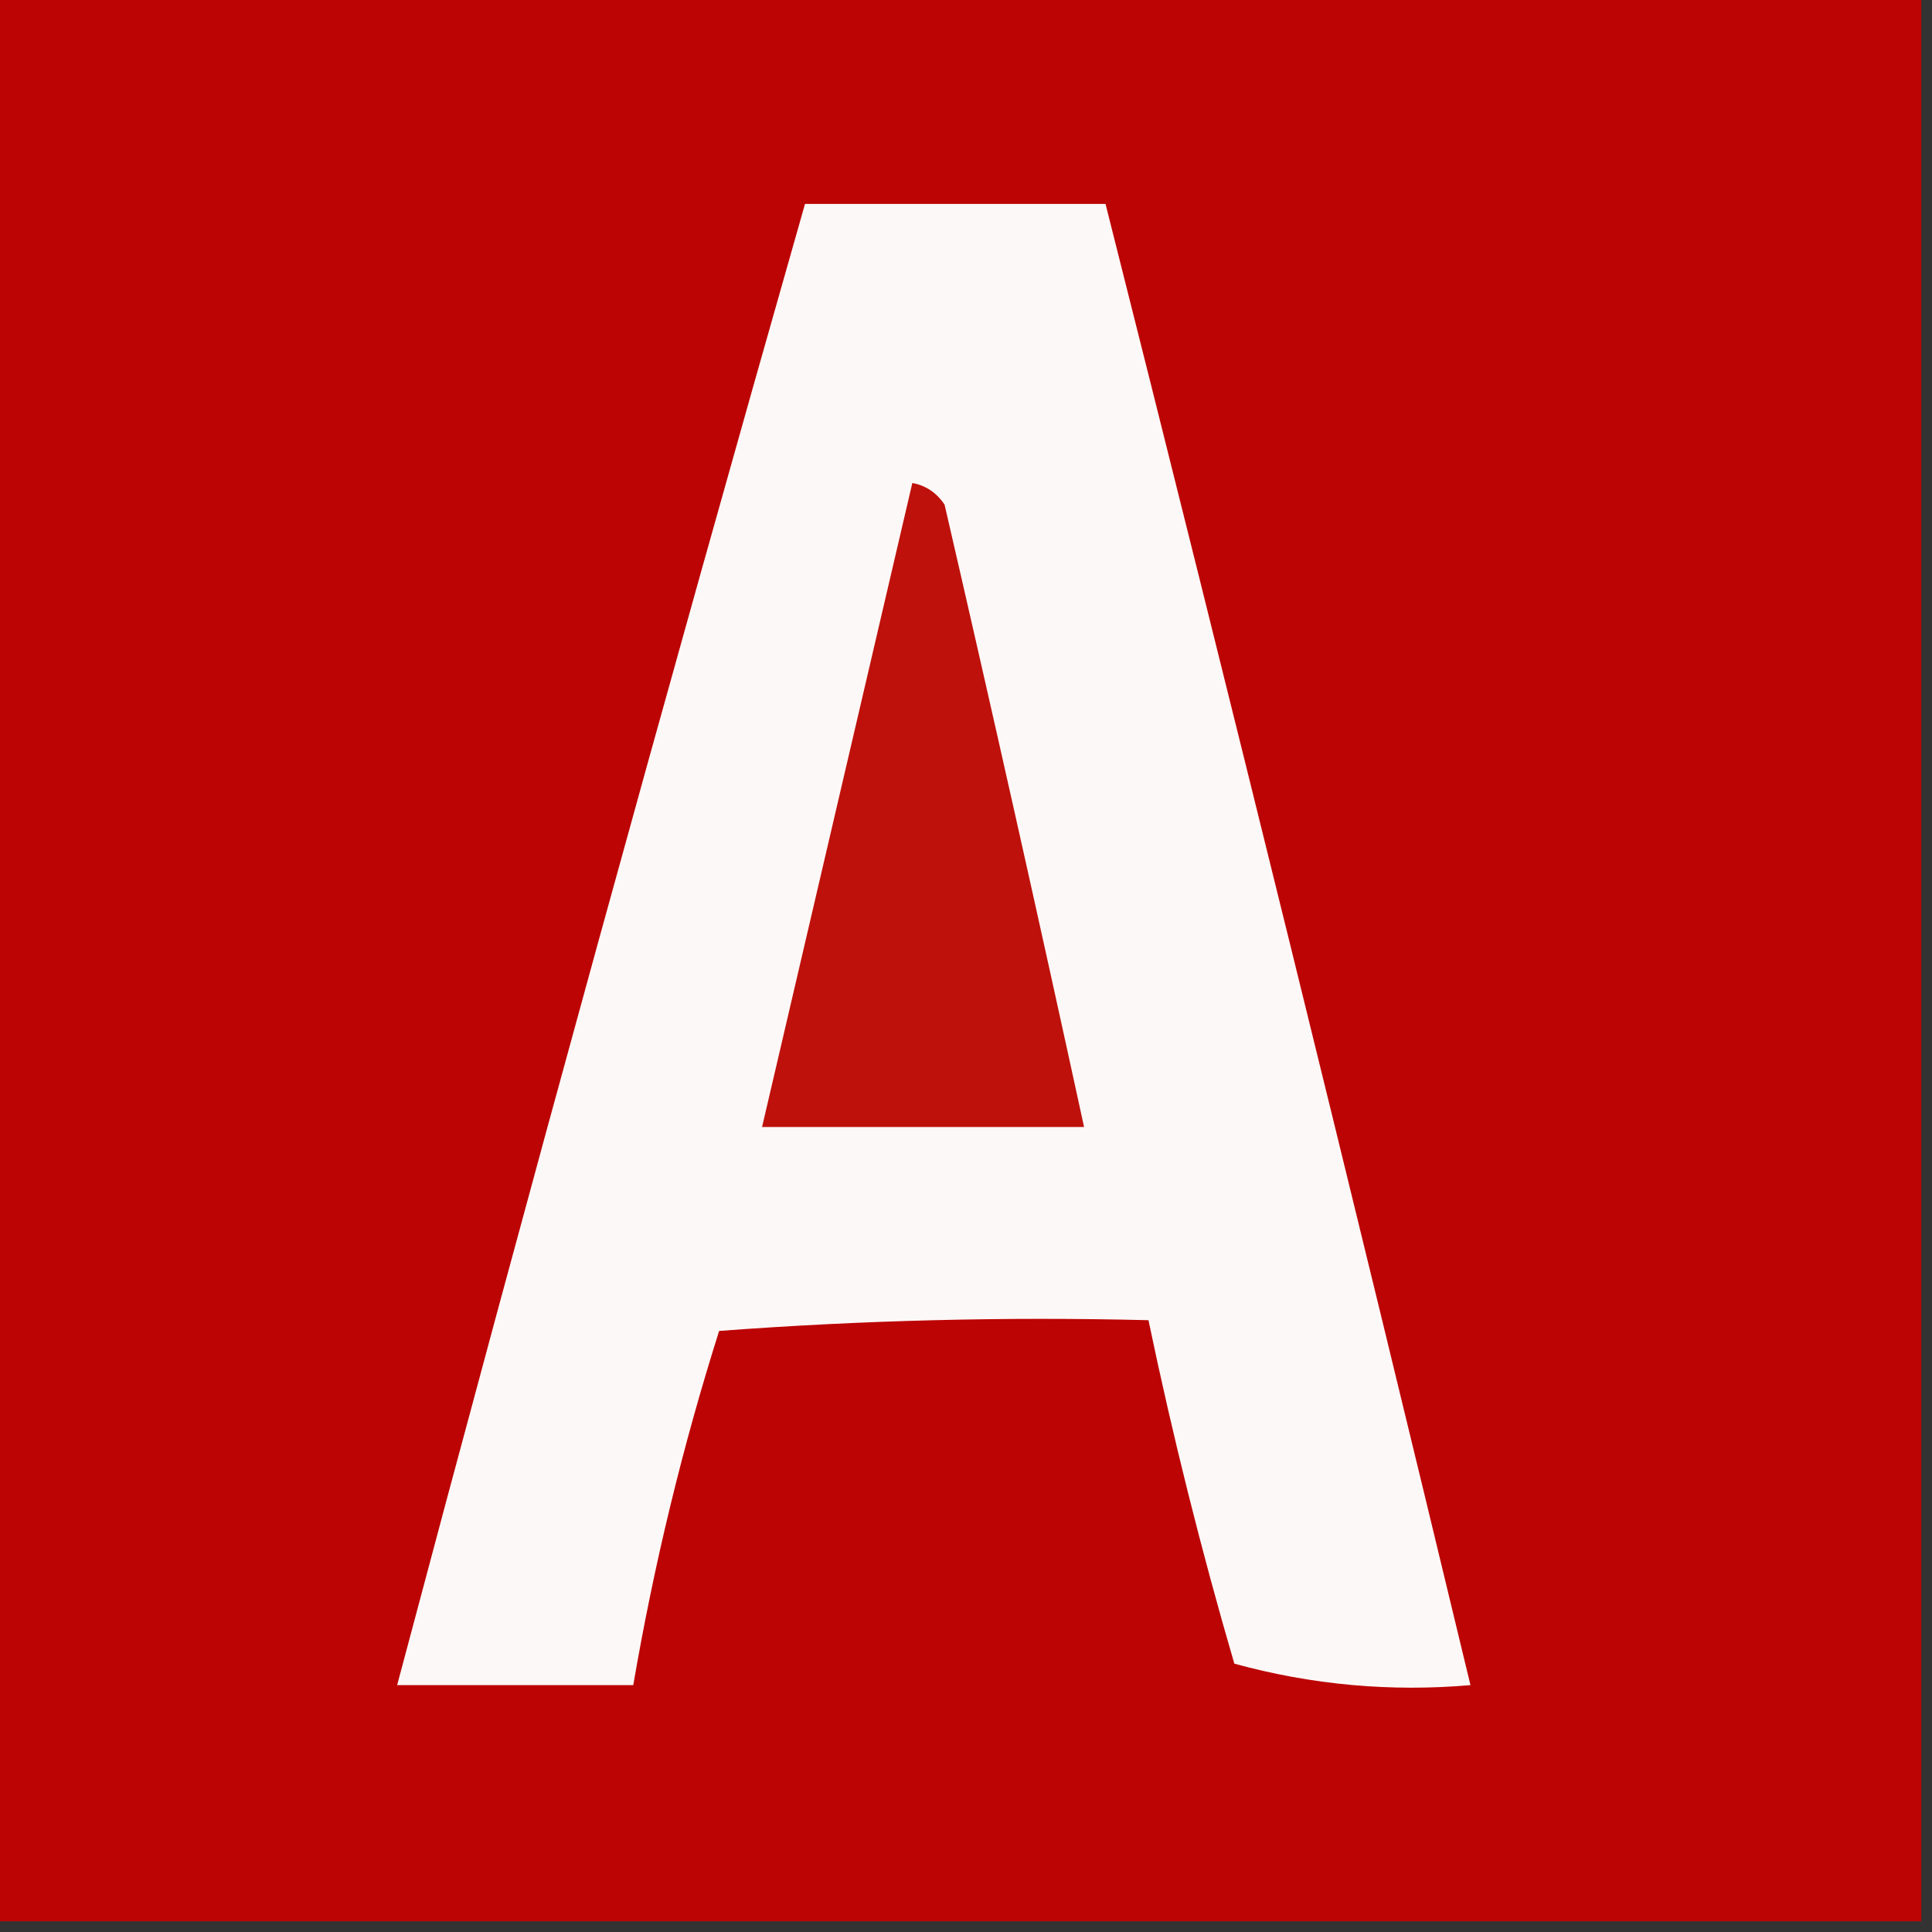<?xml version="1.0" encoding="UTF-8"?>
<!DOCTYPE svg PUBLIC "-//W3C//DTD SVG 1.1//EN" "http://www.w3.org/Graphics/SVG/1.1/DTD/svg11.dtd">
<svg xmlns="http://www.w3.org/2000/svg" version="1.1" width="90px" height="90px" style="shape-rendering:geometricPrecision; text-rendering:geometricPrecision; image-rendering:optimizeQuality; fill-rule:evenodd; clip-rule:evenodd" xmlns:xlink="http://www.w3.org/1999/xlink">
<rect width="100%" height="100%" fill="#333333" stroke="none"/>
<g><path style="opacity:1" fill="#bc0404" d="M -0.5,-0.5 C 29.5,-0.5 59.5,-0.5 89.5,-0.5C 89.5,29.5 89.5,59.5 89.5,89.5C 59.5,89.5 29.5,89.5 -0.5,89.5C -0.5,59.5 -0.5,29.5 -0.5,-0.5 Z"/></g>
<g><path style="opacity:1" fill="#fcf8f7" d="M 37.5,9.5 C 42.167,9.5 46.833,9.5 51.5,9.5C 57.295,32.474 62.961,55.474 68.5,78.5C 64.774,78.823 61.107,78.489 57.5,77.5C 55.951,72.196 54.618,66.863 53.5,61.5C 46.825,61.334 40.158,61.5 33.5,62C 31.795,67.391 30.461,72.891 29.5,78.5C 25.833,78.5 22.167,78.5 18.5,78.5C 24.628,55.449 30.961,32.449 37.5,9.5 Z"/></g>
<g><path style="opacity:1" fill="#be110b" d="M 42.5,22.5 C 43.117,22.611 43.617,22.944 44,23.5C 46.233,33.167 48.4,42.833 50.5,52.5C 45.5,52.5 40.5,52.5 35.5,52.5C 37.833,42.5 40.167,32.5 42.5,22.5 Z"/></g>
</svg>
